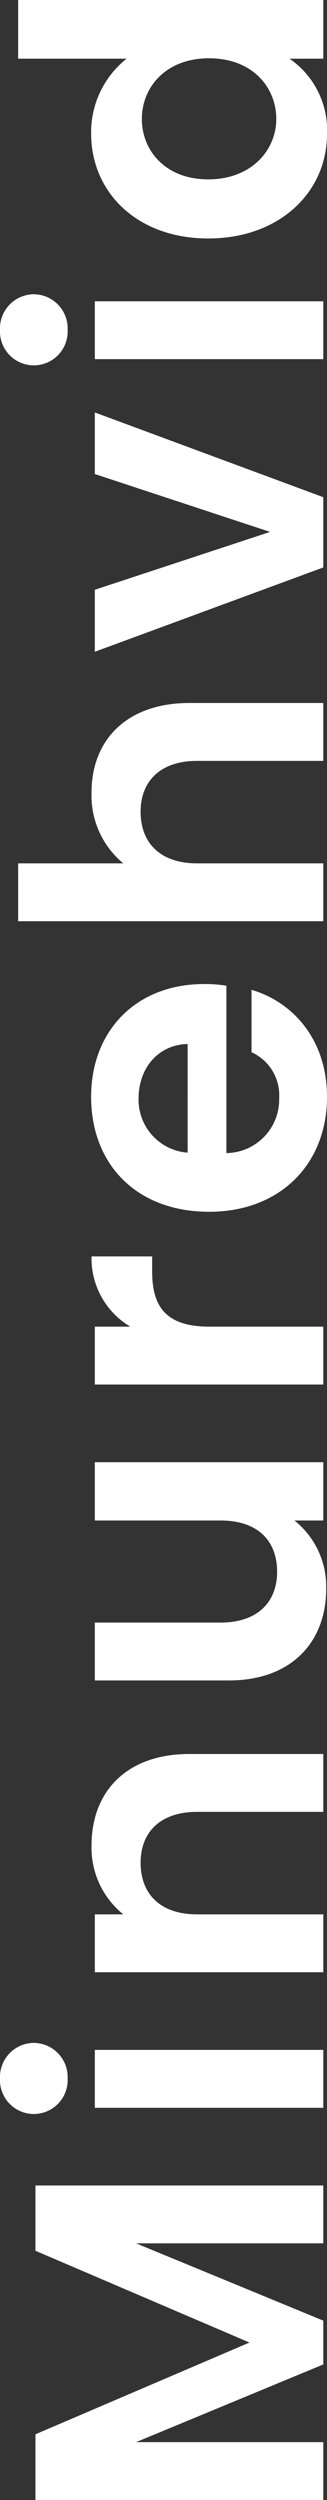 <?xml version="1.0" encoding="UTF-8"?> <svg xmlns="http://www.w3.org/2000/svg" width="31.72" height="241.96" viewBox="0 0 31.72 241.96"><rect x="0" y="0" width="31.72" height="241.96" fill="#333333" stroke="none"/><path id="Minurehvid-tiitel" d="M2.76,0h5.6V-18.16L15.88,0h4.24L27.6-18.16V0h5.6V-27.92H26.88L18-7.16,9.12-27.92H2.76ZM40.72,0h5.6V-22.16h-5.6Zm2.84-24.8A3.308,3.308,0,0,0,47-28.08a3.308,3.308,0,0,0-3.44-3.28,3.284,3.284,0,0,0-3.44,3.28A3.284,3.284,0,0,0,43.56-24.8ZM69.36,0h5.6V-13c0-6.12-3.68-9.48-8.84-9.48a8.277,8.277,0,0,0-6.68,3.08v-2.76h-5.6V0h5.6V-12.24c0-3.56,1.96-5.48,5-5.48,2.96,0,4.92,1.92,4.92,5.48ZM103.2-22.16H97.56v12.2c0,3.56-1.92,5.48-4.96,5.48-2.96,0-4.92-1.92-4.92-5.48v-12.2h-5.6v13c0,6.08,3.72,9.44,8.88,9.44a8.173,8.173,0,0,0,6.6-3.08V0h5.64Zm13.12,11.12c0-4.28,2-5.56,5.32-5.56h1.48v-5.88a7.686,7.686,0,0,0-6.8,3.76v-3.44h-5.6V0h5.6Zm22.08-6.88c2.88,0,5.2,1.84,5.28,4.76H133.16A5.146,5.146,0,0,1,138.4-17.92ZM148.92-6.96h-6.04a4.566,4.566,0,0,1-4.44,2.68,5.185,5.185,0,0,1-5.32-5.12h16.2a13.088,13.088,0,0,0,.16-2.16c0-6.6-4.52-10.96-10.92-10.96-6.56,0-11.12,4.44-11.12,11.44,0,6.96,4.68,11.44,11.12,11.44C144.04.36,147.72-2.88,148.92-6.96ZM155.56,0h5.6V-12.24c0-3.56,1.96-5.48,5-5.48,2.96,0,4.92,1.92,4.92,5.48V0h5.6V-13c0-6.12-3.64-9.48-8.64-9.48a8.515,8.515,0,0,0-6.88,3.08V-29.6h-5.6Zm26.08-22.16L189.8,0h6.8l8.2-22.16h-5.96l-5.6,17-5.6-17ZM209.96,0h5.6V-22.16h-5.6Zm2.84-24.8a3.308,3.308,0,0,0,3.44-3.28,3.308,3.308,0,0,0-3.44-3.28,3.284,3.284,0,0,0-3.44,3.28A3.284,3.284,0,0,0,212.8-24.8Zm8.84,13.64c0,6.92,4.48,11.52,10.12,11.52a8.375,8.375,0,0,0,7.28-3.64V0h5.68V-29.6h-5.68v10.52a9.093,9.093,0,0,0-7.24-3.44C226.12-22.52,221.64-18.08,221.64-11.16Zm17.44.08c0,4.2-2.8,6.52-5.88,6.52-3,0-5.84-2.4-5.84-6.6s2.84-6.44,5.84-6.44C236.28-17.6,239.08-15.28,239.08-11.08Z" transform="translate(31.36 244.72) rotate(-90)" fill="#fff"></path></svg> 